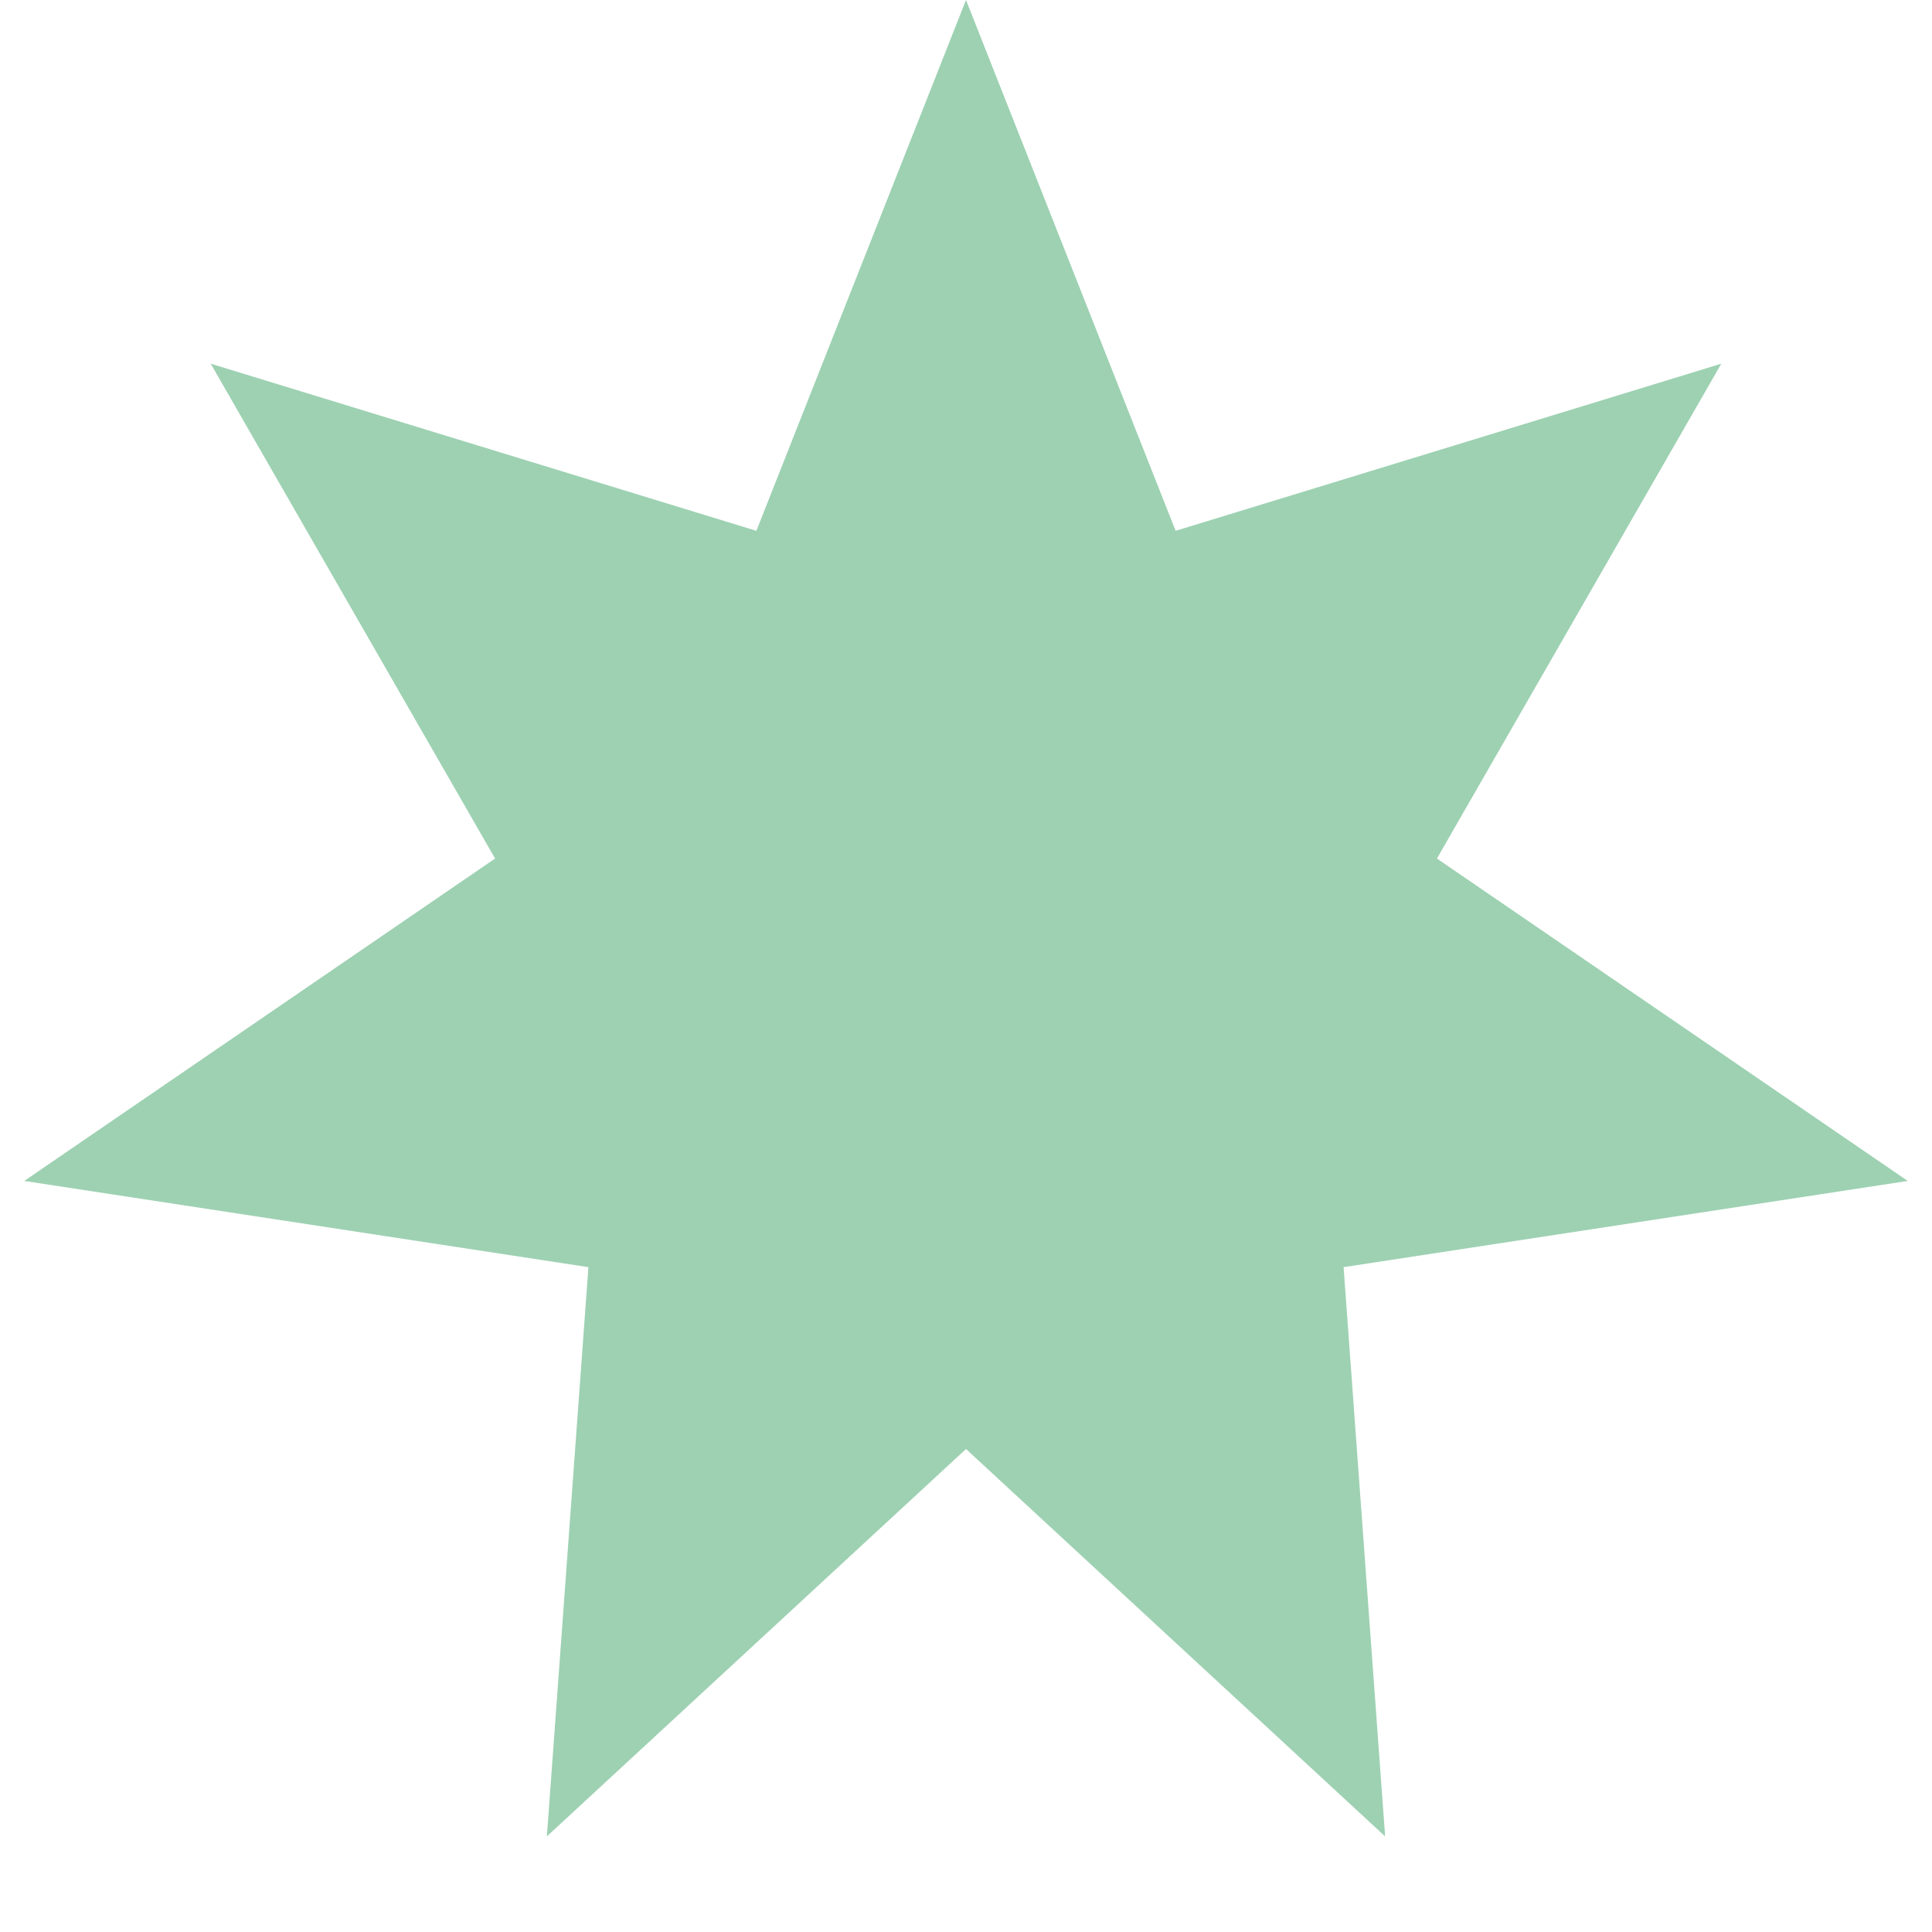 <svg xmlns="http://www.w3.org/2000/svg" width="16" height="16" viewBox="0 0 16 16">
    <g fill="none" fill-rule="evenodd">
        <g fill="#9DD1B2">
            <path d="M1488 254L1484.529 257.208 1484.873 252.494 1480.201 251.78 1484.1 249.11 1481.745 245.012 1486.264 246.396 1488 242 1489.736 246.396 1494.255 245.012 1491.9 249.11 1495.799 251.78 1491.127 252.494 1491.471 257.208z" transform="translate(-1480 -242)"/>
        </g>
    </g>
</svg>
